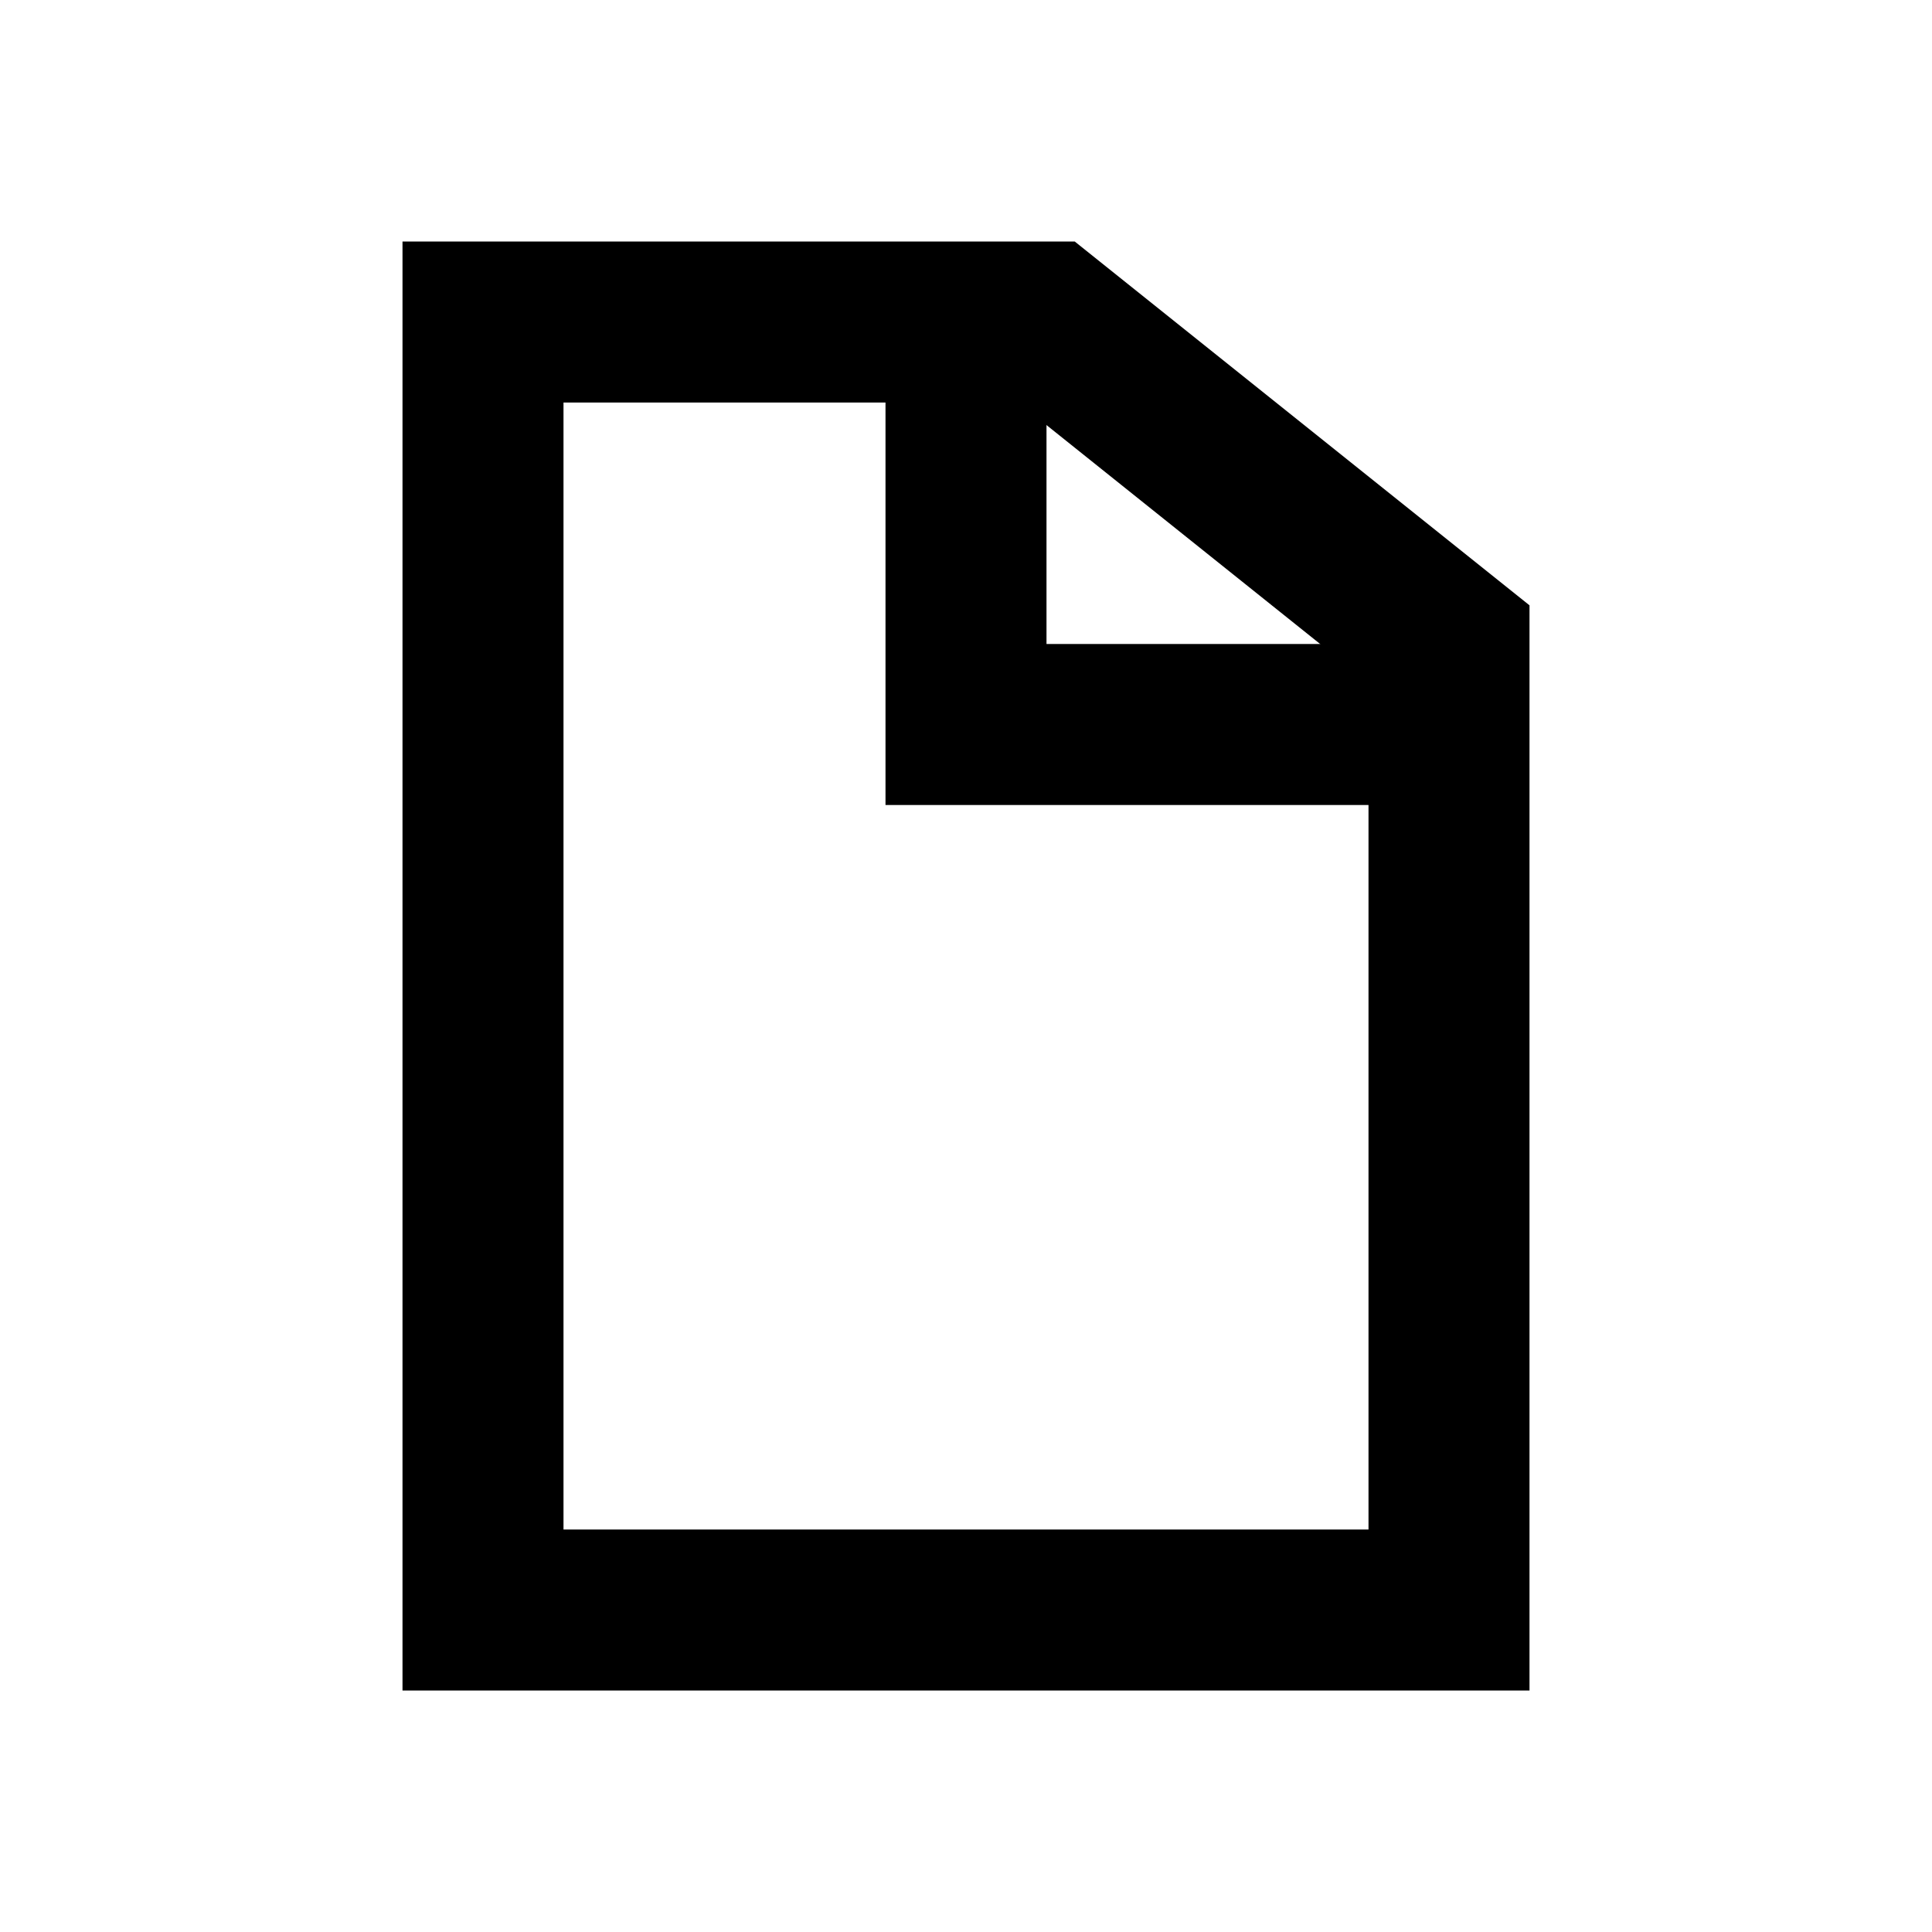 <svg xmlns="http://www.w3.org/2000/svg" width="24" height="24" viewBox="0 0 24 24">
<path fill="none" stroke="#000000" stroke-width="2" d="M13,4H6v13v3h12v-3V8L13,4z"/>
<path fill="none" stroke="#000000" stroke-width="2" d="M12,4.5V9h5.5"/>
</svg>
